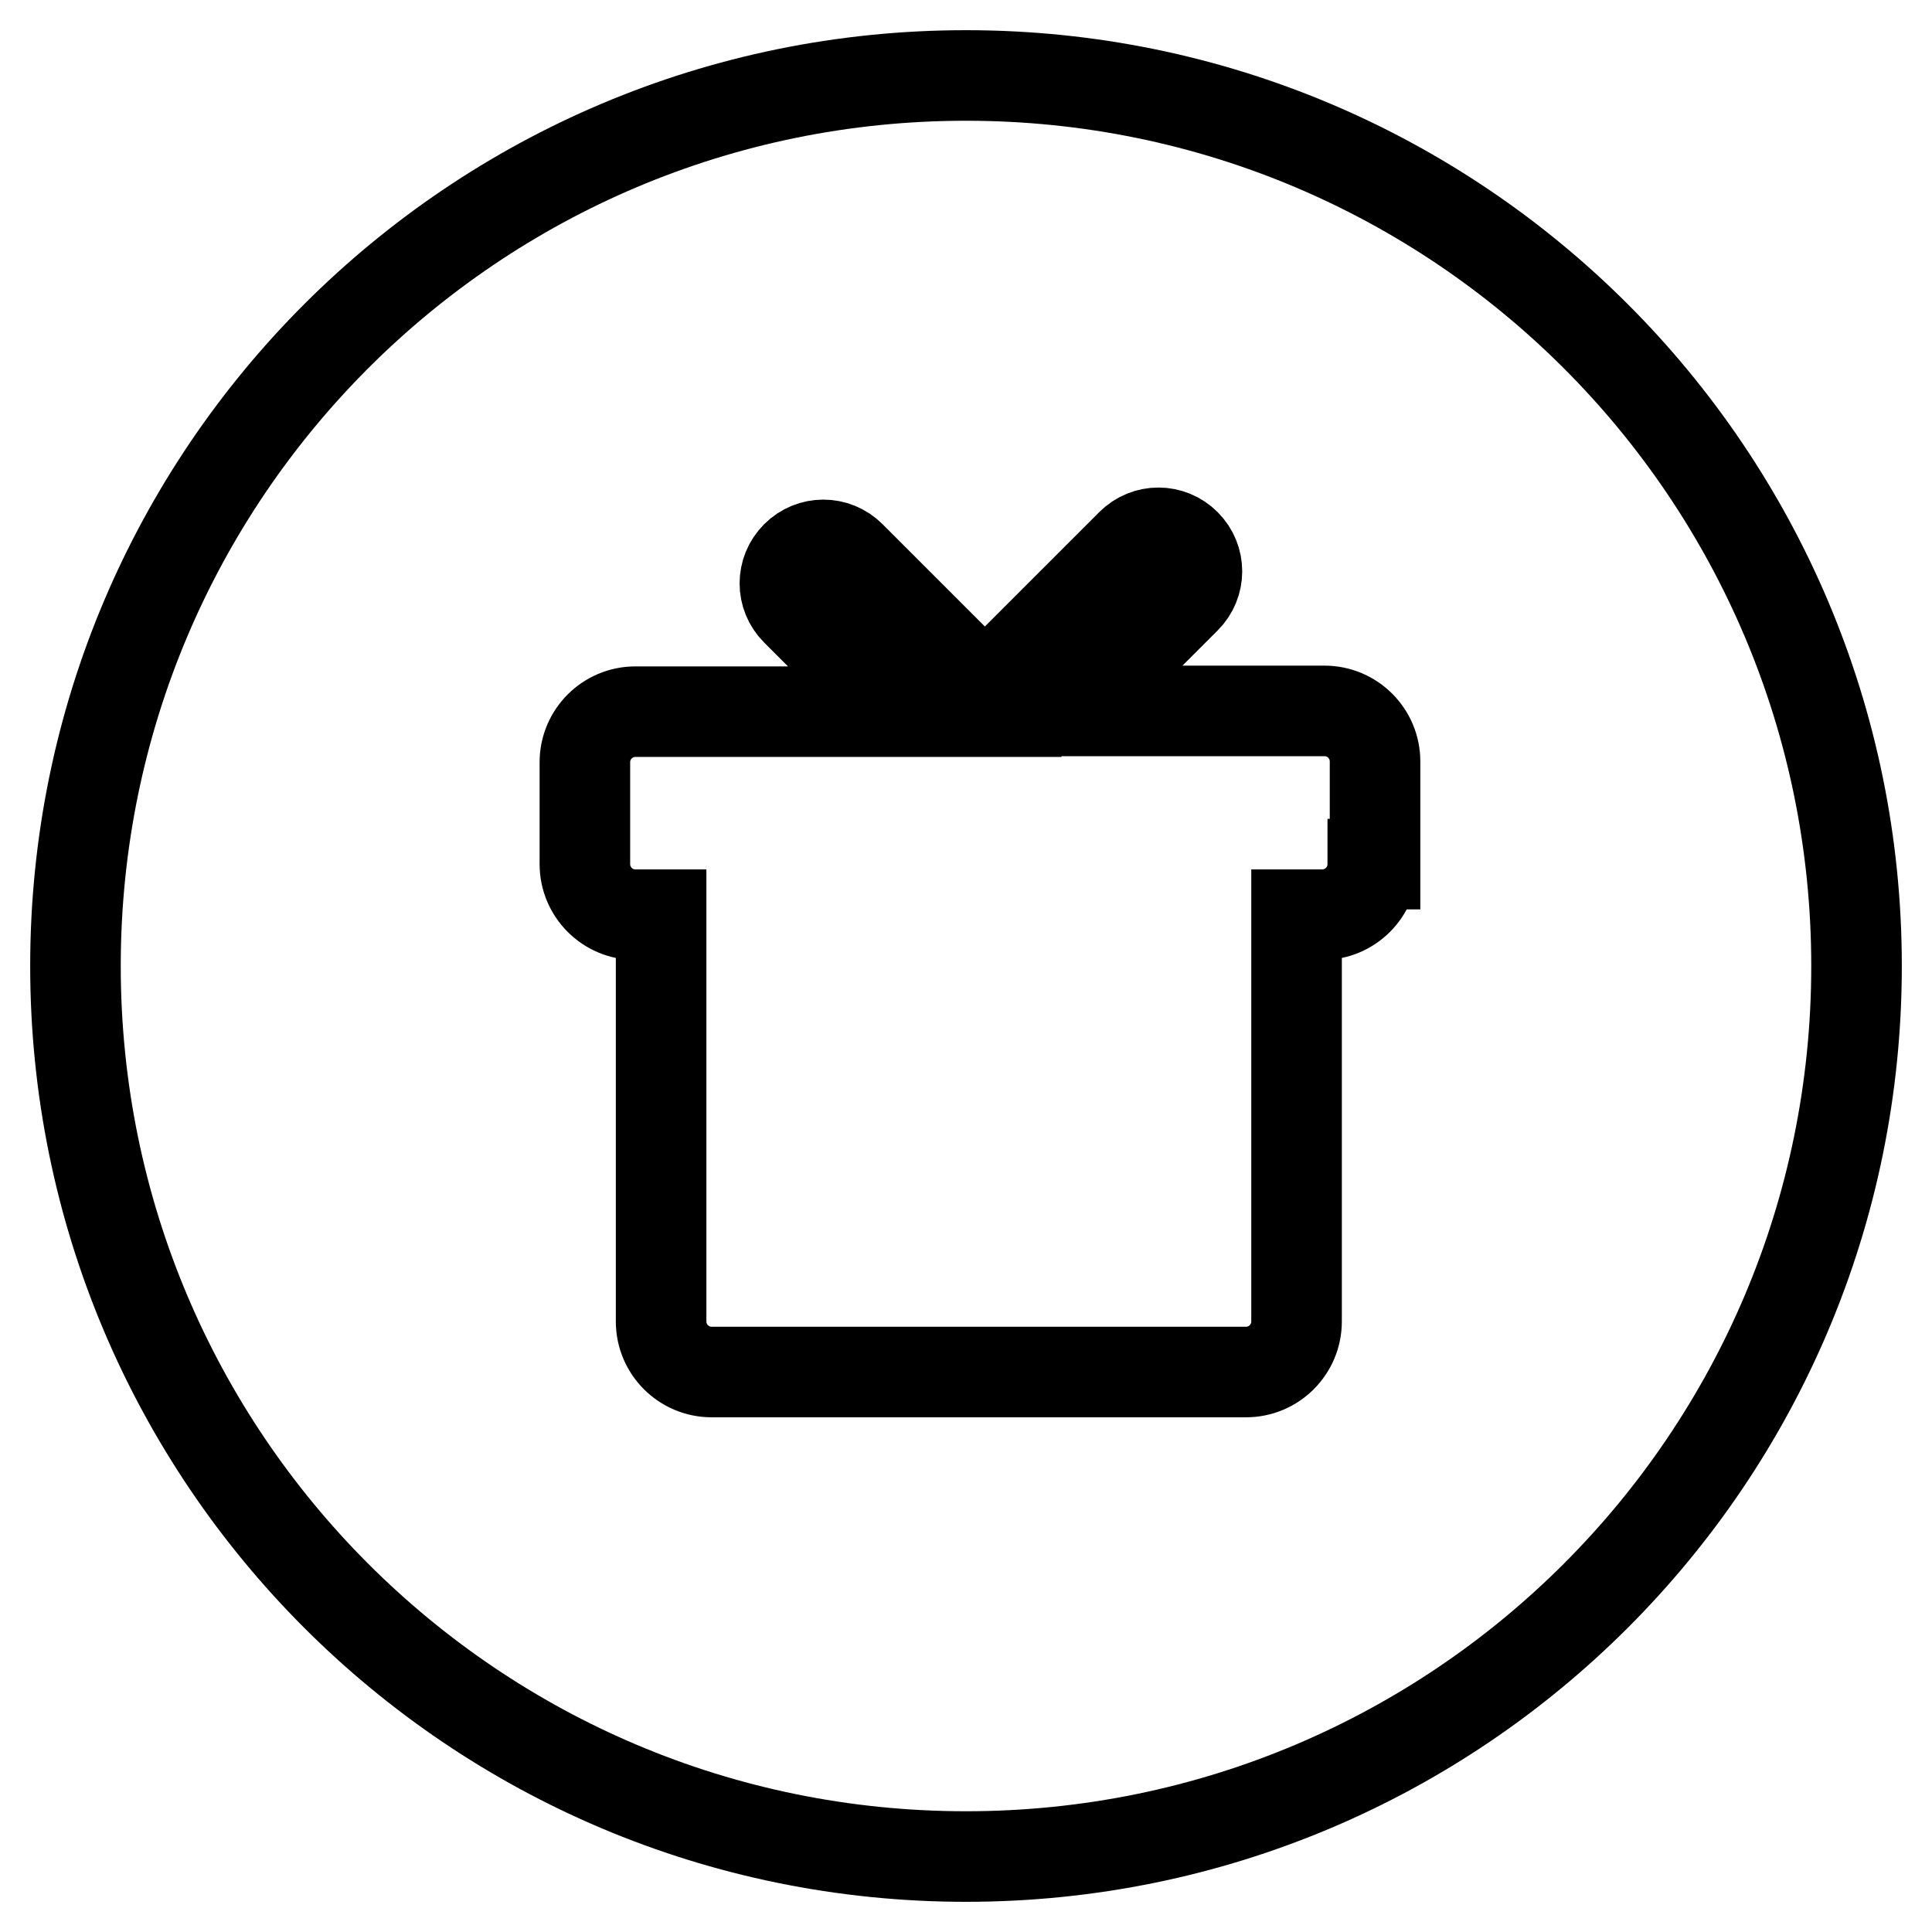 <?xml version="1.0" encoding="utf-8"?>
<!-- Svg Vector Icons : http://www.onlinewebfonts.com/icon -->
<!DOCTYPE svg PUBLIC "-//W3C//DTD SVG 1.1//EN" "http://www.w3.org/Graphics/SVG/1.1/DTD/svg11.dtd">
<svg version="1.1" xmlns="http://www.w3.org/2000/svg" xmlns:xlink="http://www.w3.org/1999/xlink" x="0px" y="0px" viewBox="0 0 256 256" enable-background="new 0 0 256 256" xml:space="preserve">
<g> <path stroke-width="12" fill-opacity="0" stroke="#000000"  d="M128,10C62.8,10,10,62.8,10,128s52.8,118,118,118s118-52.8,118-118S193.2,10,128,10z M181.9,114.5 c0,3.7-3,6.7-6.7,6.7h-3.4v6.7v47.2c0,3.7-3,6.7-6.7,6.7H94.3c-3.7,0-6.7-3-6.7-6.7l0-47.2v-6.7h-3.4c-3.7,0-6.7-3-6.7-6.7V101 c0-3.7,3-6.7,6.7-6.7h34.7l-13.4-13.4c-2-2-2-5.2,0-7.2c2-2,5.2-2,7.2,0l16.7,16.7c1.1,1.1,1.5,2.5,1.5,3.9h1 c-0.7-1.8-0.3-3.9,1.2-5.4l16.8-16.8c2-2,5.2-2,7.2,0c2,2,2,5.2,0,7.2l-14.9,14.9h33.3c3.7,0,6.7,3,6.7,6.7V114.5z"/></g>
</svg>